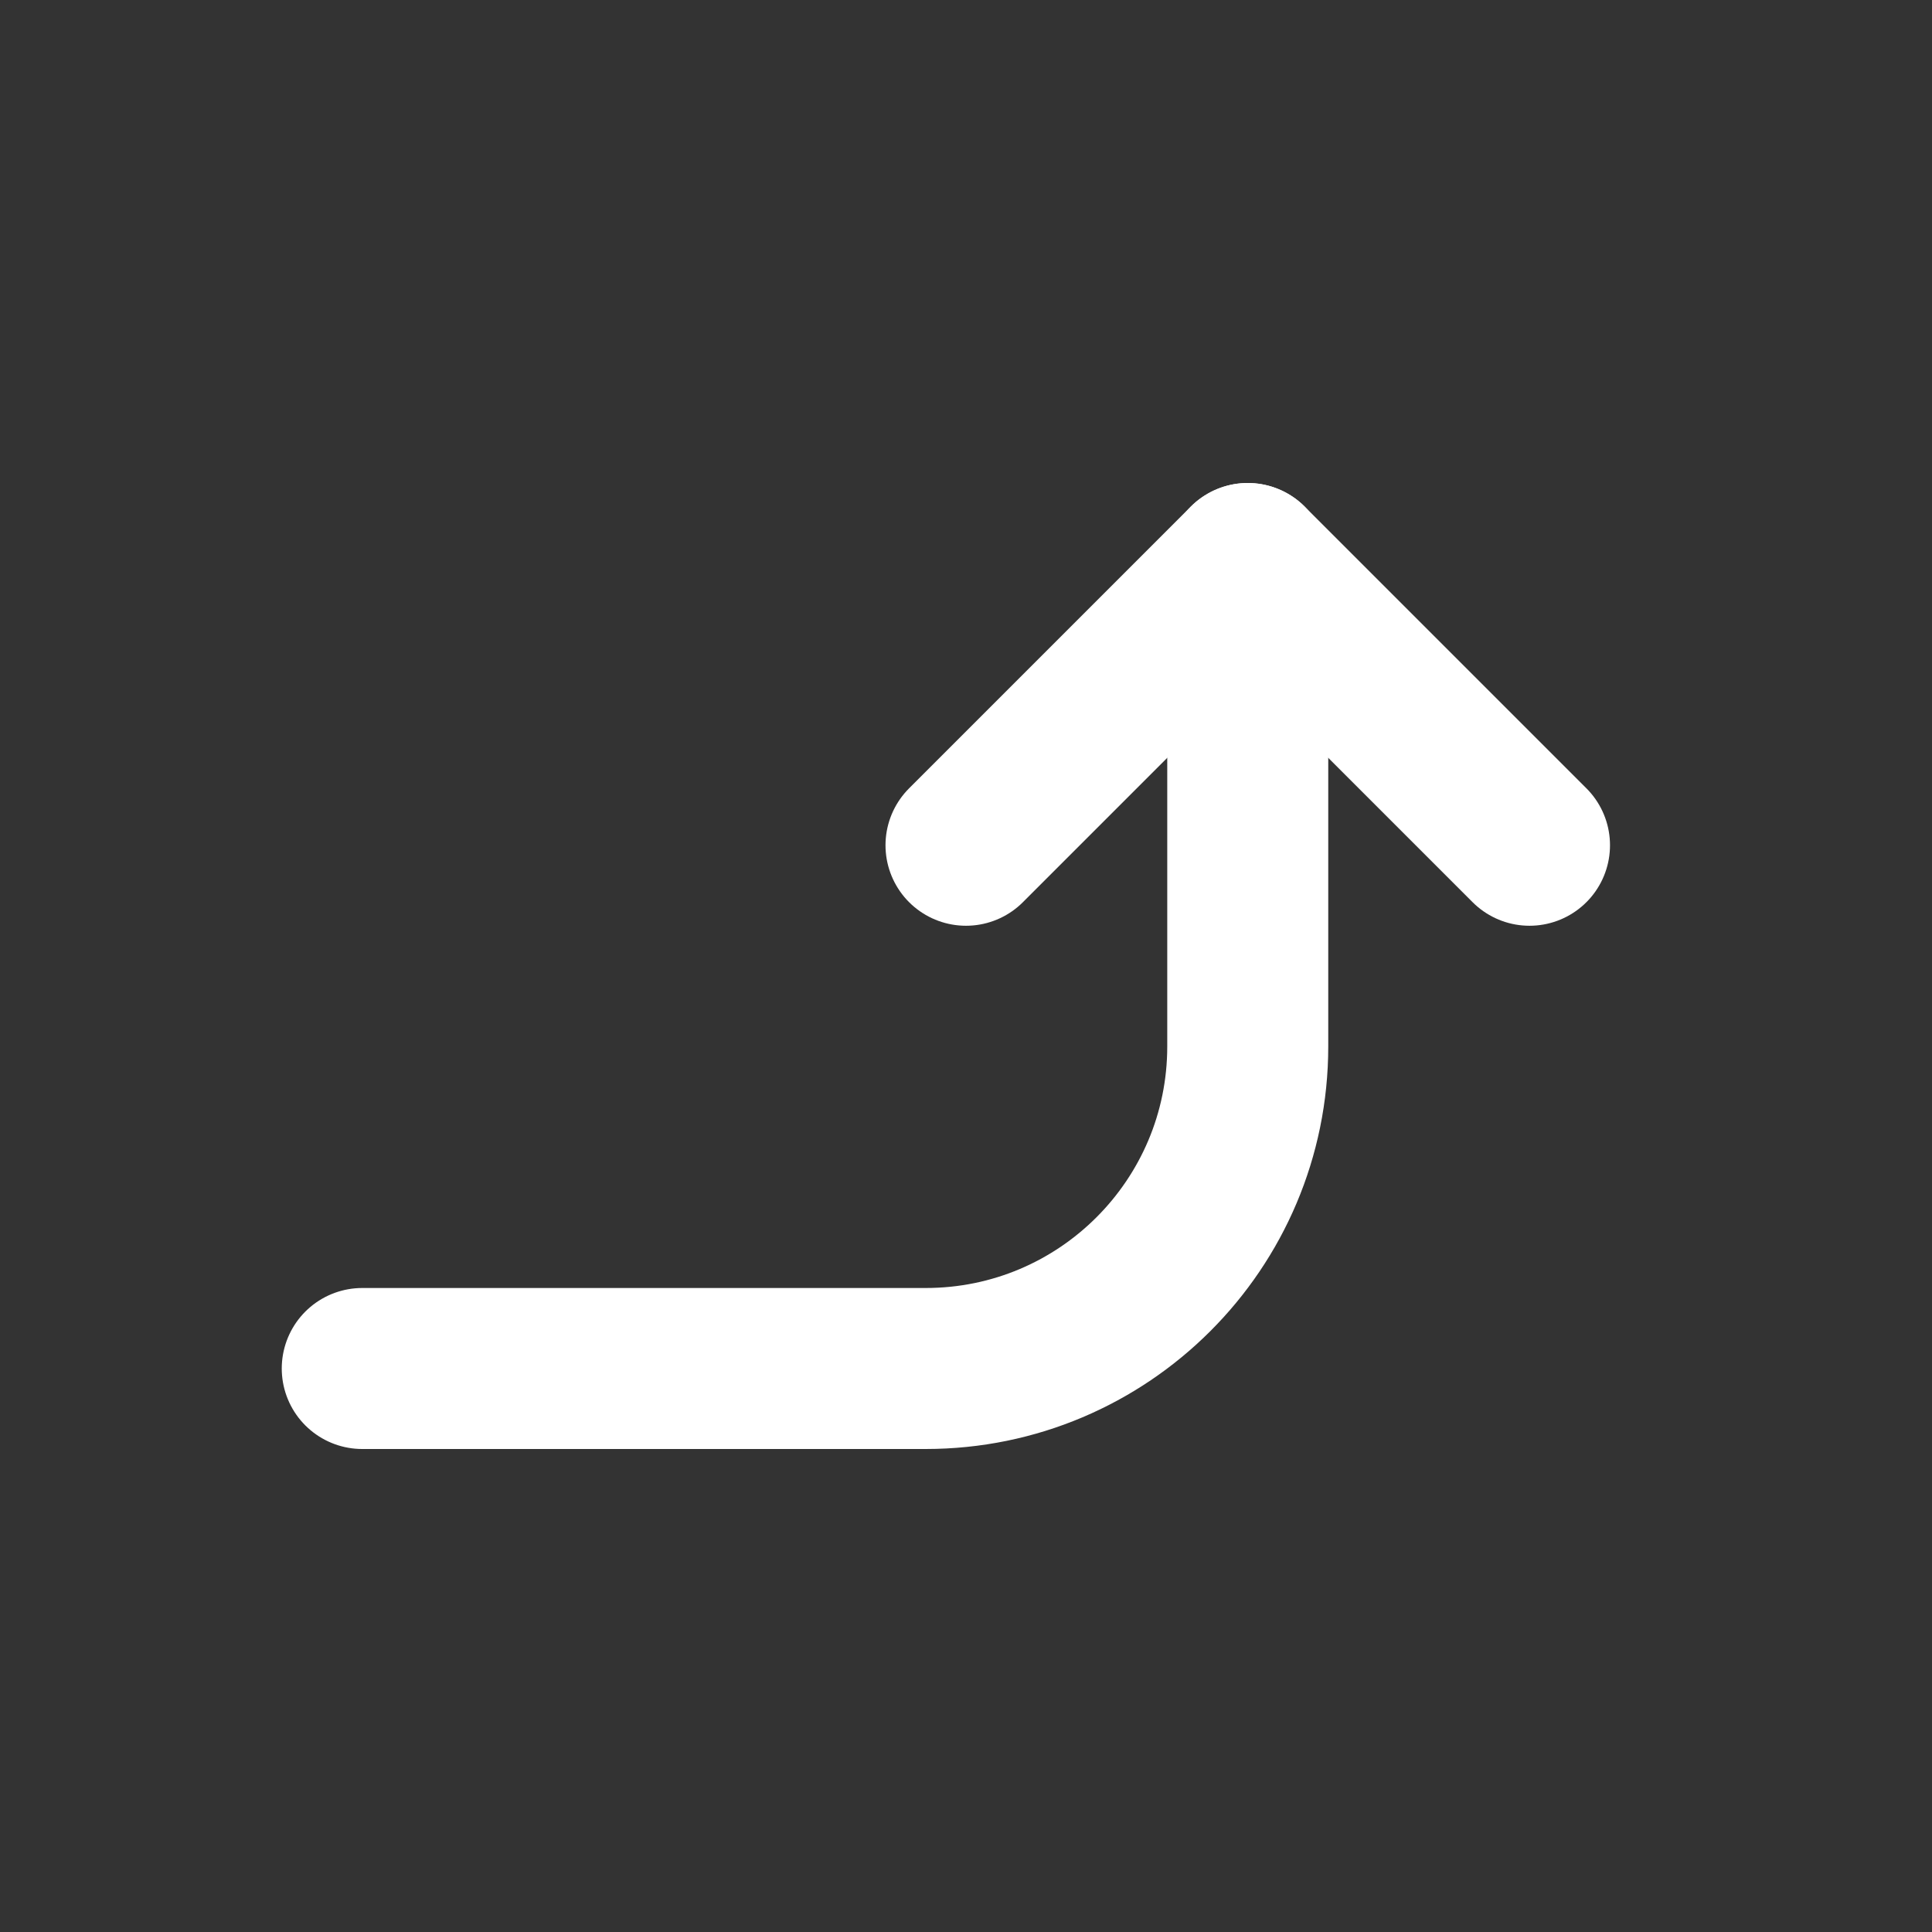 <?xml version="1.0" encoding="UTF-8"?><svg width="24px" height="24px" stroke-width="2" viewBox="0 0 24 24" fill="none" xmlns="http://www.w3.org/2000/svg" color="#ffffff"><rect x="0" y="0" width="24" height="24" fill="#333333" stroke="none"/><path d="M19 10.5L15.5 7L12 10.5" stroke="#ffffff" stroke-width="2" stroke-linecap="round" stroke-linejoin="round"></path><path d="M15.5 7V13C15.5 15.209 13.709 17 11.5 17H4.5" stroke="#ffffff" stroke-width="2" stroke-linecap="round" stroke-linejoin="round"></path></svg>